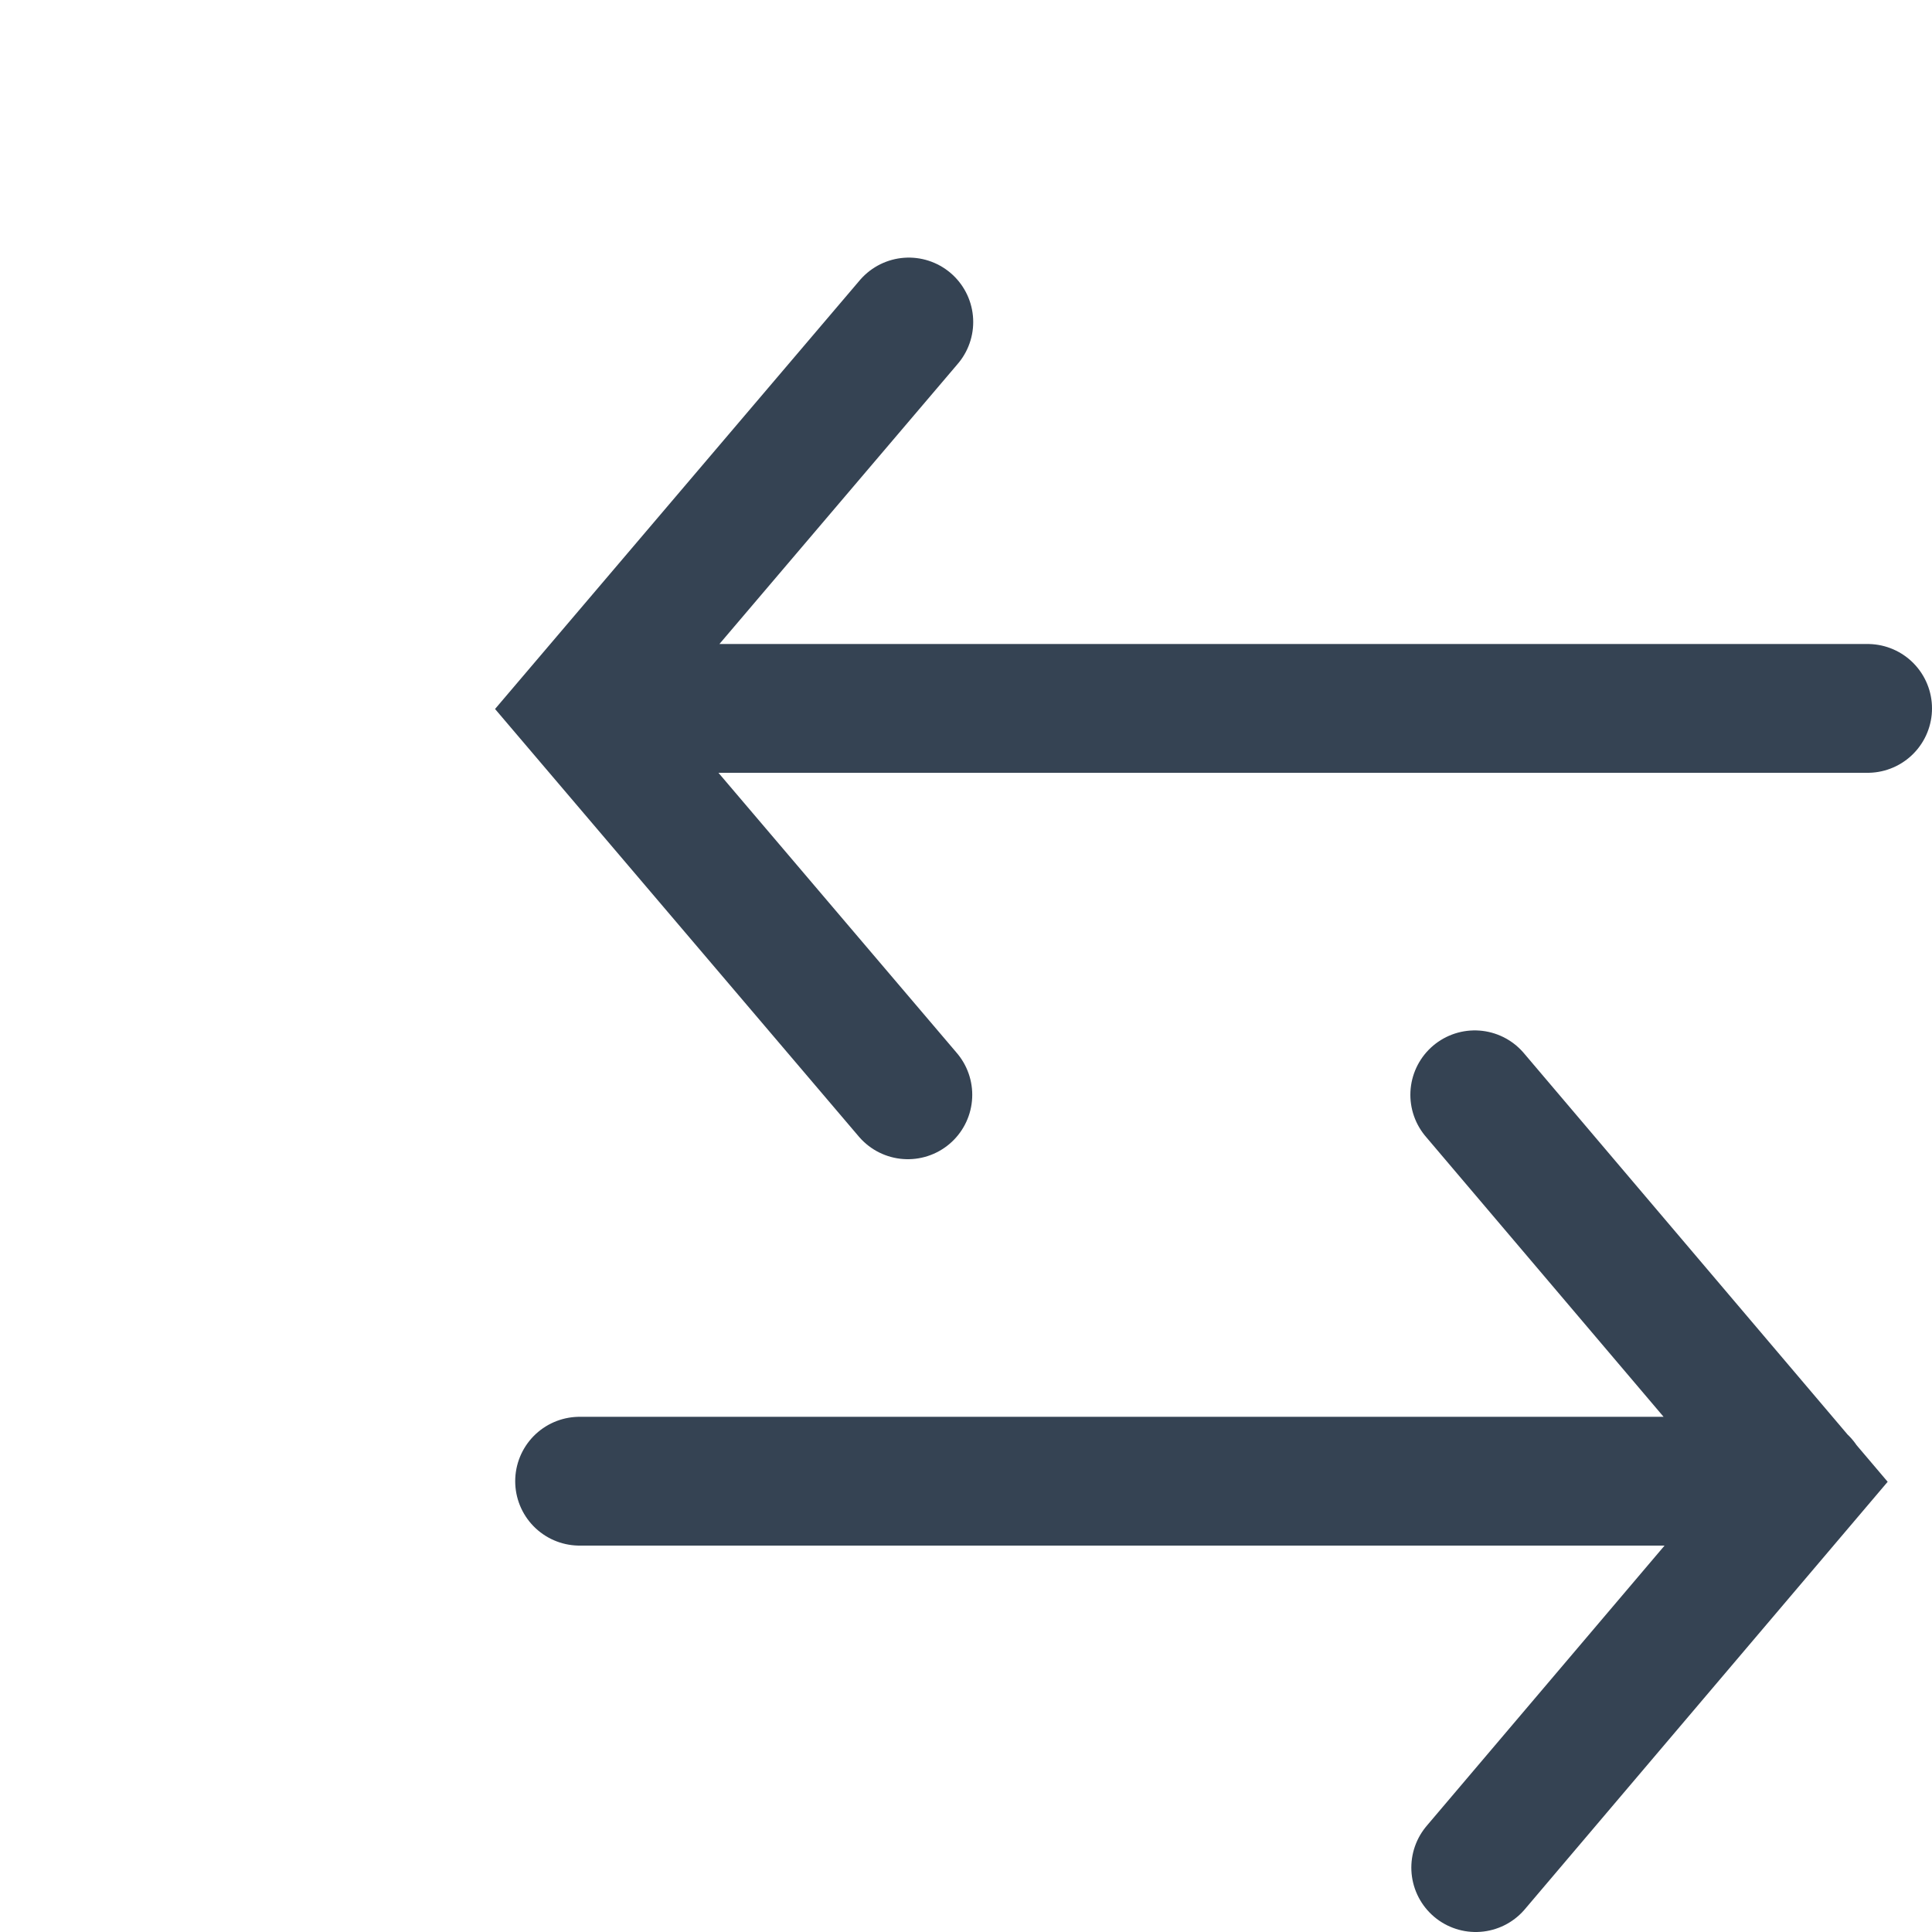 <svg xmlns="http://www.w3.org/2000/svg" width="30" height="30" viewBox="0 0 30 30"><g stroke="#354353" stroke-linecap="round" stroke-width="2" fill="none" fill-rule="evenodd"><path d="M14.097 17 9 11.009 14.112 5m-4.16 6H29M22.915 29 28 23.009 22.9 17m5.1 6H9"/></g></svg>